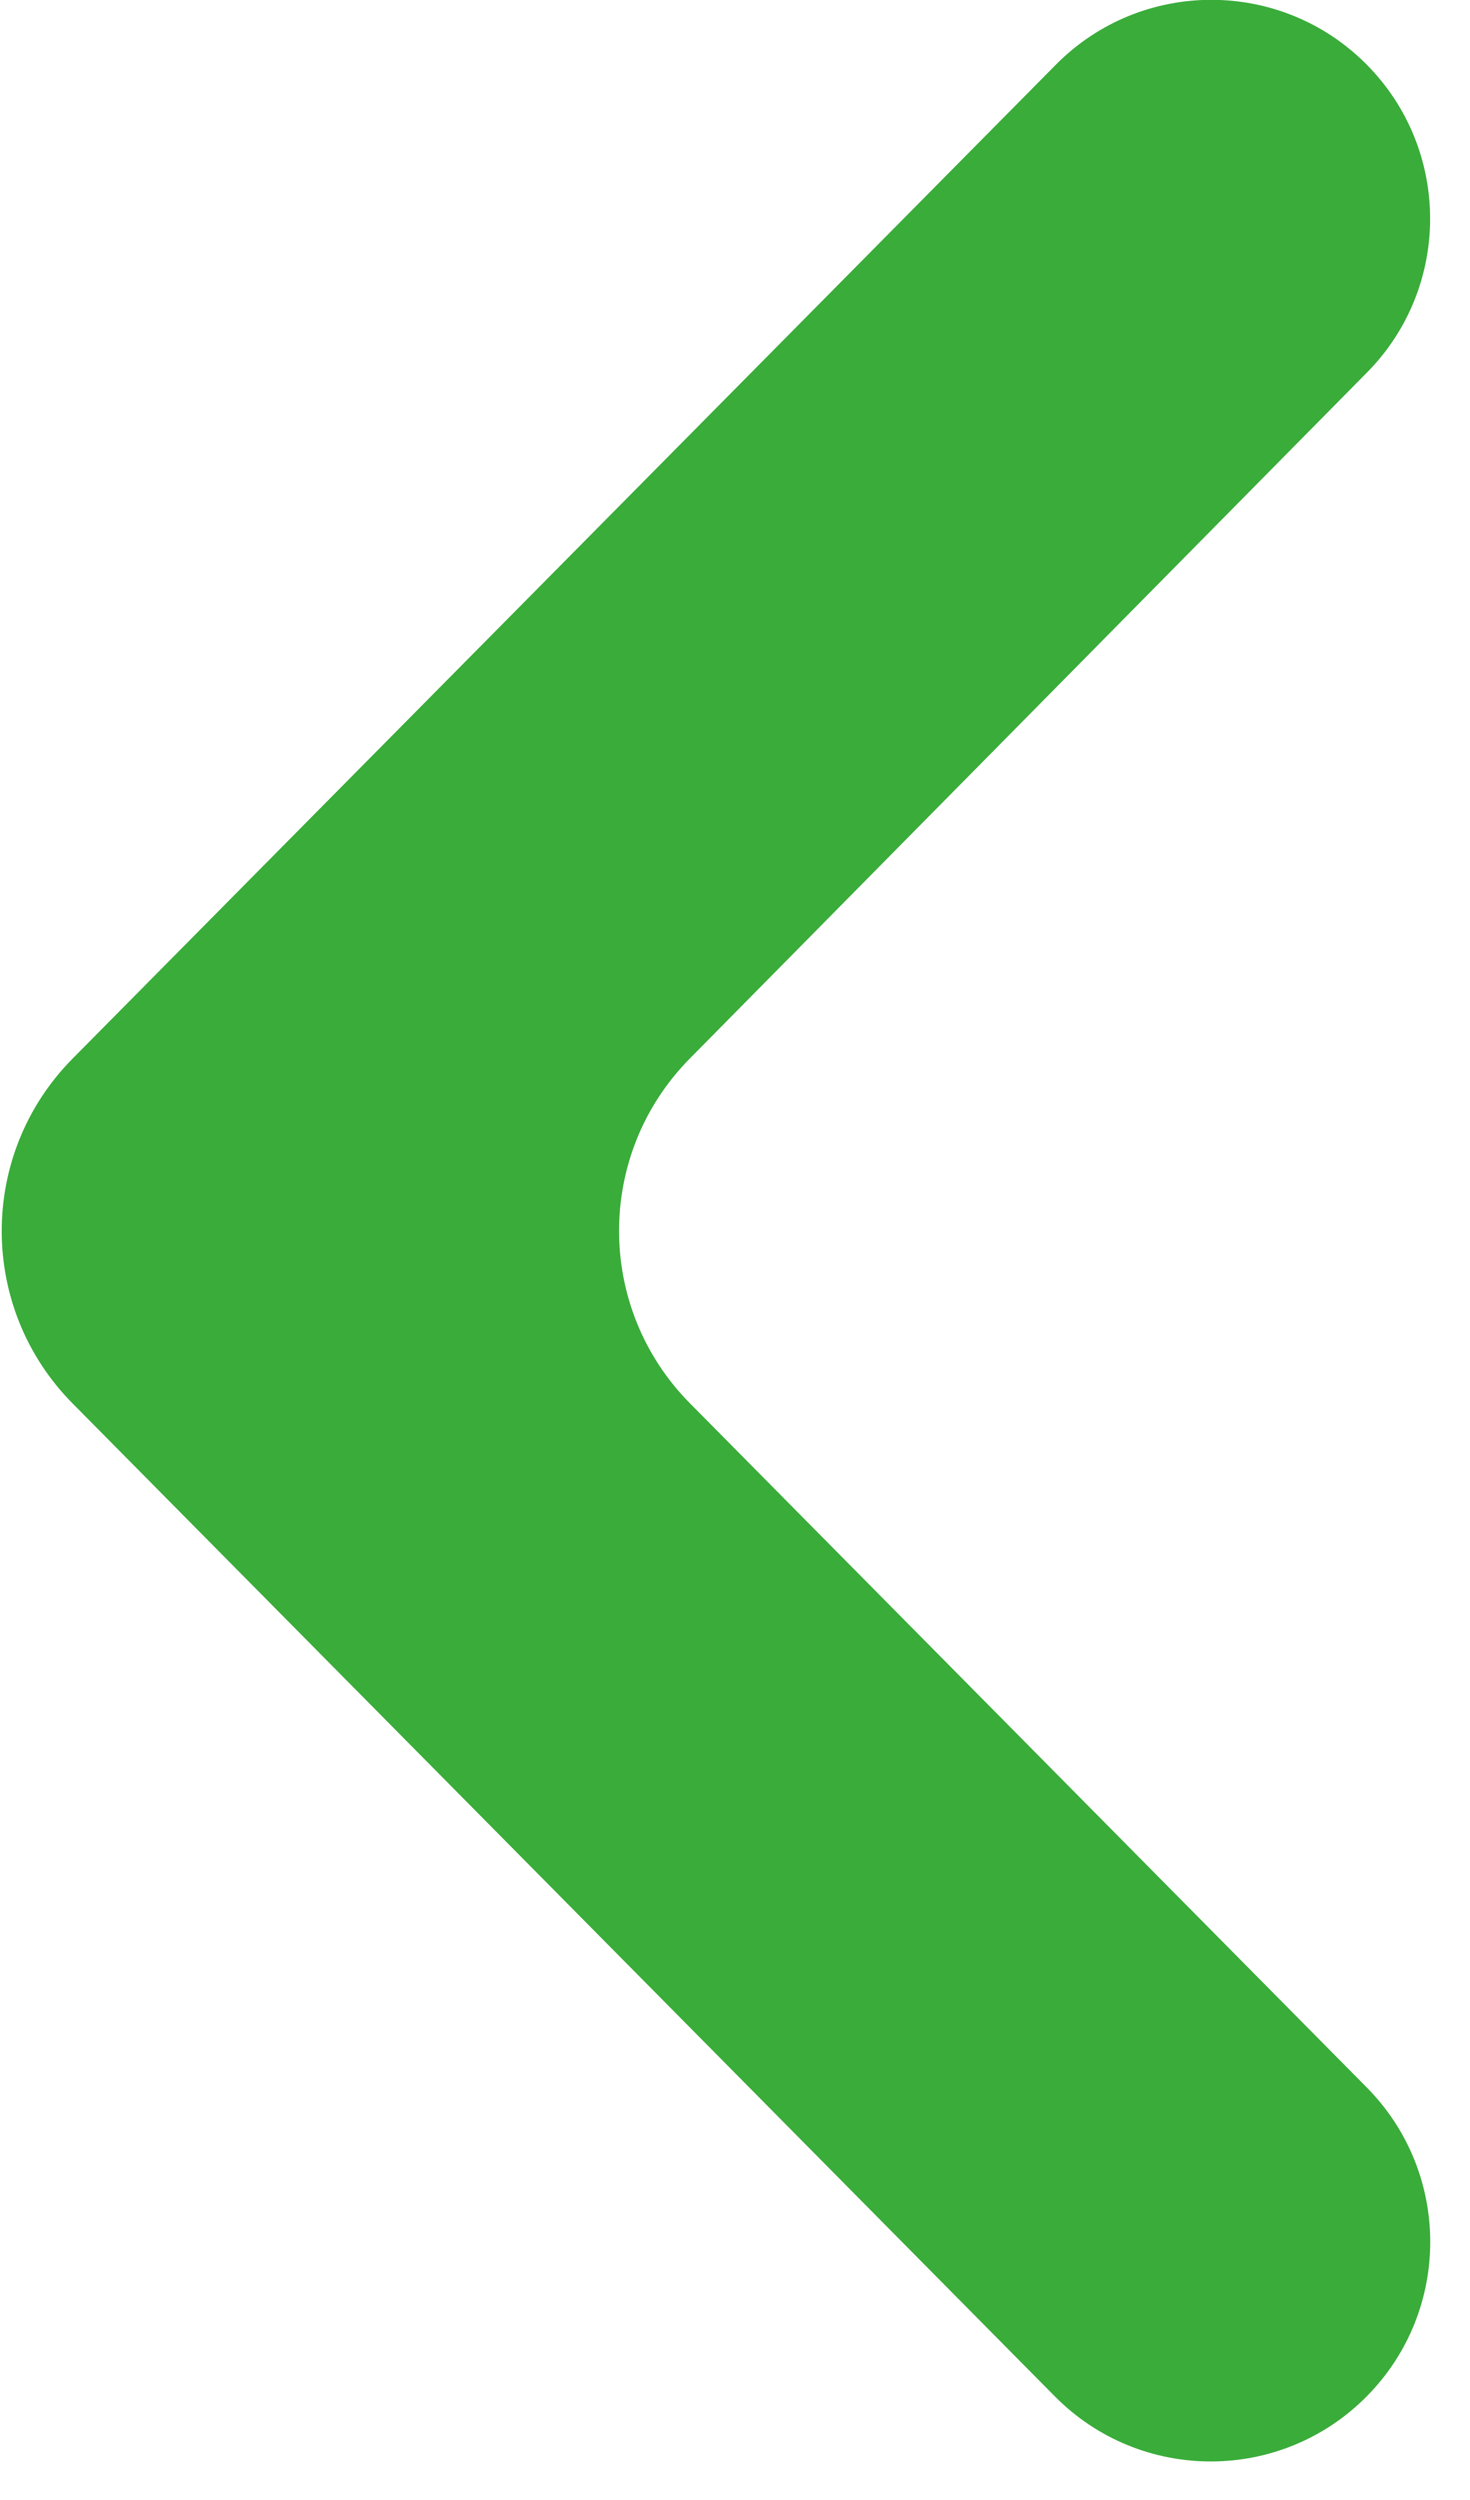<svg width="30" height="51" viewBox="0 0 30 51" fill="none" xmlns="http://www.w3.org/2000/svg">
<path d="M27.904 48.874C29.621 47.127 29.616 44.325 27.893 42.584L14.08 28.627C12.153 26.68 12.152 23.545 14.076 21.596L27.898 7.599C29.617 5.859 29.615 3.059 27.895 1.321C26.147 -0.445 23.294 -0.445 21.547 1.321L1.481 21.596C-0.447 23.544 -0.447 26.682 1.481 28.63L21.526 48.885C23.283 50.661 26.153 50.656 27.904 48.874Z" fill="#39AC39"/>
</svg>
